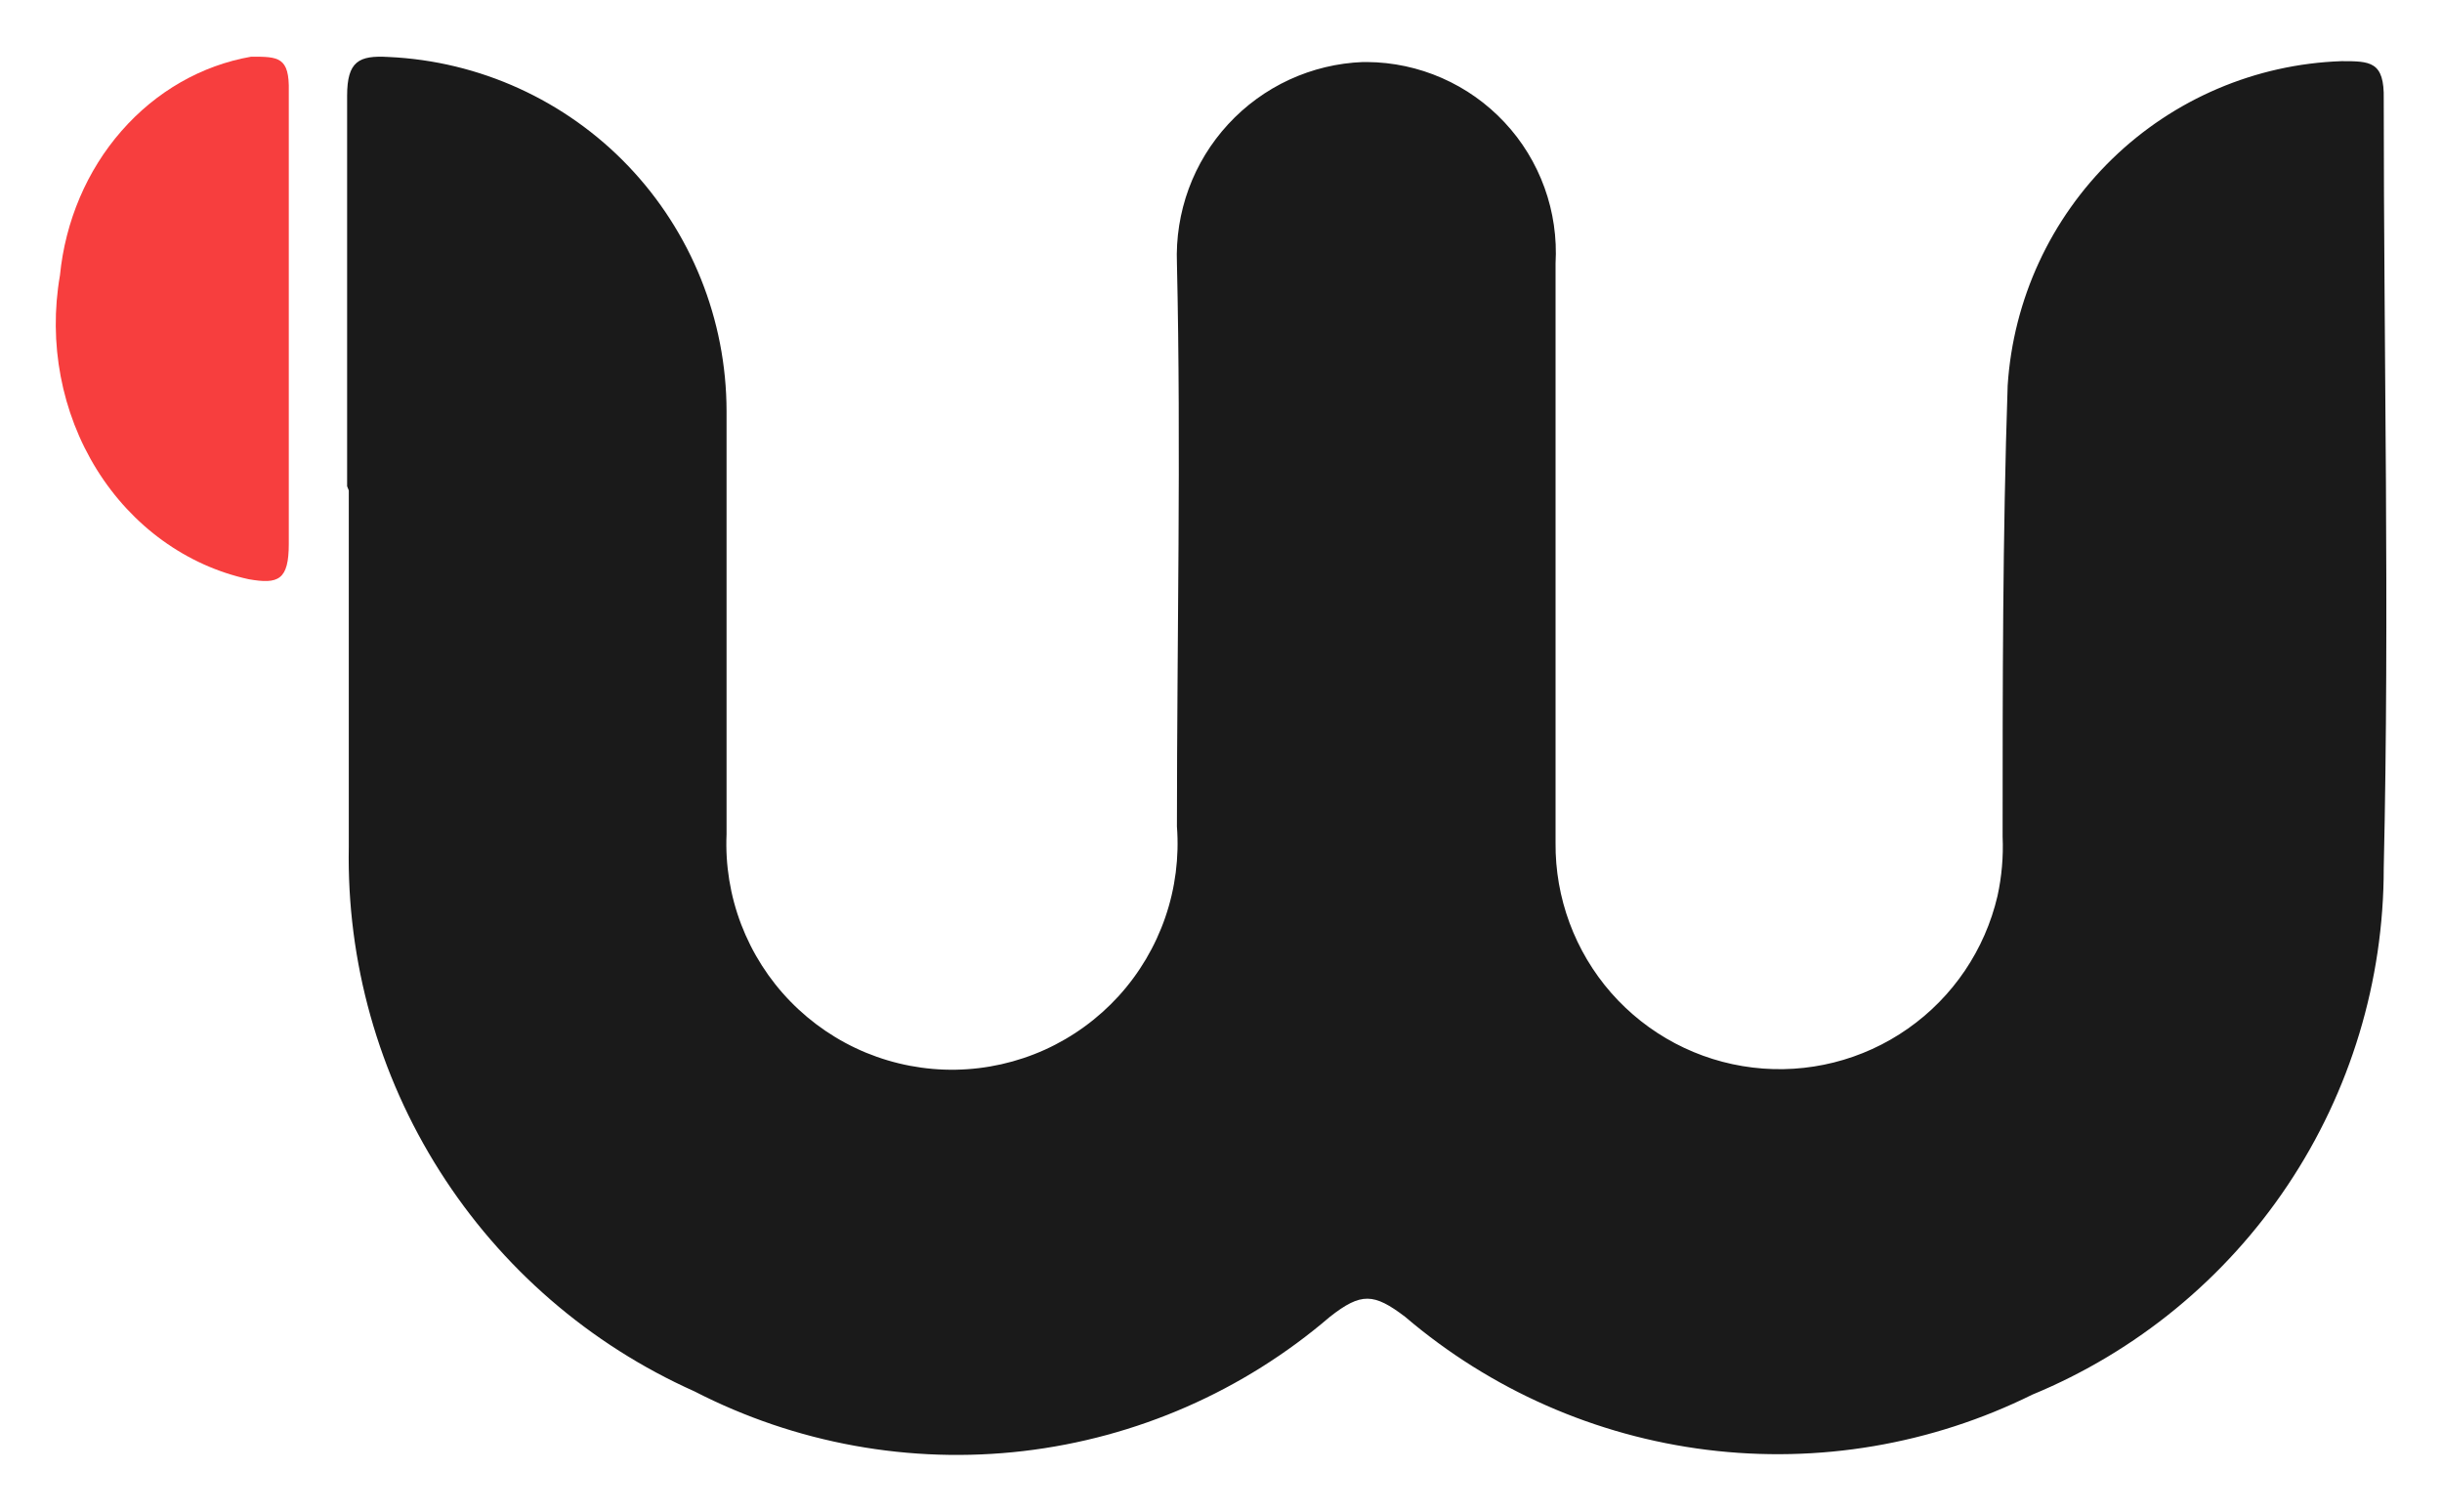 <svg width="42" height="26" viewBox="0 0 42 26" fill="none" xmlns="http://www.w3.org/2000/svg">
<path d="M5.97 8.363C5.97 6.12 5.97 3.878 5.97 1.649C5.97 1.052 6.173 0.95 6.682 0.98C8.246 1.051 9.723 1.723 10.806 2.856C11.888 3.99 12.493 5.498 12.496 7.067C12.496 9.484 12.496 11.887 12.496 14.348C12.473 14.878 12.559 15.406 12.748 15.901C12.938 16.396 13.225 16.847 13.595 17.226C13.964 17.605 14.407 17.905 14.896 18.107C15.385 18.308 15.91 18.408 16.438 18.399C16.967 18.39 17.488 18.273 17.971 18.055C18.452 17.837 18.885 17.522 19.241 17.131C19.597 16.739 19.87 16.278 20.042 15.777C20.214 15.277 20.282 14.745 20.242 14.217C20.242 10.984 20.315 7.751 20.242 4.533C20.225 4.095 20.294 3.658 20.445 3.246C20.596 2.835 20.827 2.458 21.124 2.136C21.421 1.814 21.778 1.554 22.176 1.37C22.573 1.187 23.003 1.084 23.44 1.067H23.513C23.956 1.07 24.394 1.164 24.8 1.342C25.206 1.52 25.572 1.779 25.875 2.103C26.179 2.427 26.413 2.81 26.564 3.228C26.715 3.645 26.779 4.089 26.754 4.533V14.494C26.745 15.444 27.086 16.364 27.711 17.078C28.337 17.791 29.203 18.249 30.145 18.362C31.086 18.476 32.036 18.238 32.813 17.693C33.59 17.149 34.139 16.336 34.355 15.411C34.428 15.077 34.458 14.734 34.443 14.392C34.443 11.8 34.443 9.222 34.53 6.63C34.626 5.152 35.267 3.764 36.328 2.733C37.389 1.702 38.794 1.103 40.271 1.052C40.765 1.052 41.012 1.052 40.998 1.708C40.998 6.077 41.099 10.518 40.998 14.931C40.999 16.871 40.426 18.768 39.349 20.381C38.273 21.994 36.742 23.25 34.951 23.989C33.22 24.846 31.275 25.175 29.359 24.937C27.442 24.699 25.637 23.904 24.167 22.649C23.629 22.241 23.411 22.227 22.873 22.649C21.384 23.926 19.55 24.73 17.603 24.958C15.656 25.186 13.686 24.828 11.943 23.931C10.144 23.127 8.621 21.811 7.564 20.145C6.507 18.48 5.962 16.54 5.999 14.567C5.999 12.528 5.999 10.489 5.999 8.436" fill="#1A1A1A"/>
<path d="M4.967 5.499C4.967 6.783 4.967 8.067 4.967 9.351C4.967 9.978 4.788 10.052 4.279 9.963C3.212 9.731 2.272 9.053 1.664 8.075C1.056 7.096 0.829 5.897 1.031 4.737C1.123 3.806 1.494 2.932 2.089 2.253C2.683 1.573 3.467 1.124 4.32 0.975C4.788 0.975 4.98 0.975 4.967 1.572C4.967 2.886 4.967 4.185 4.967 5.499Z" fill="#F73E3E"/>
</svg>
